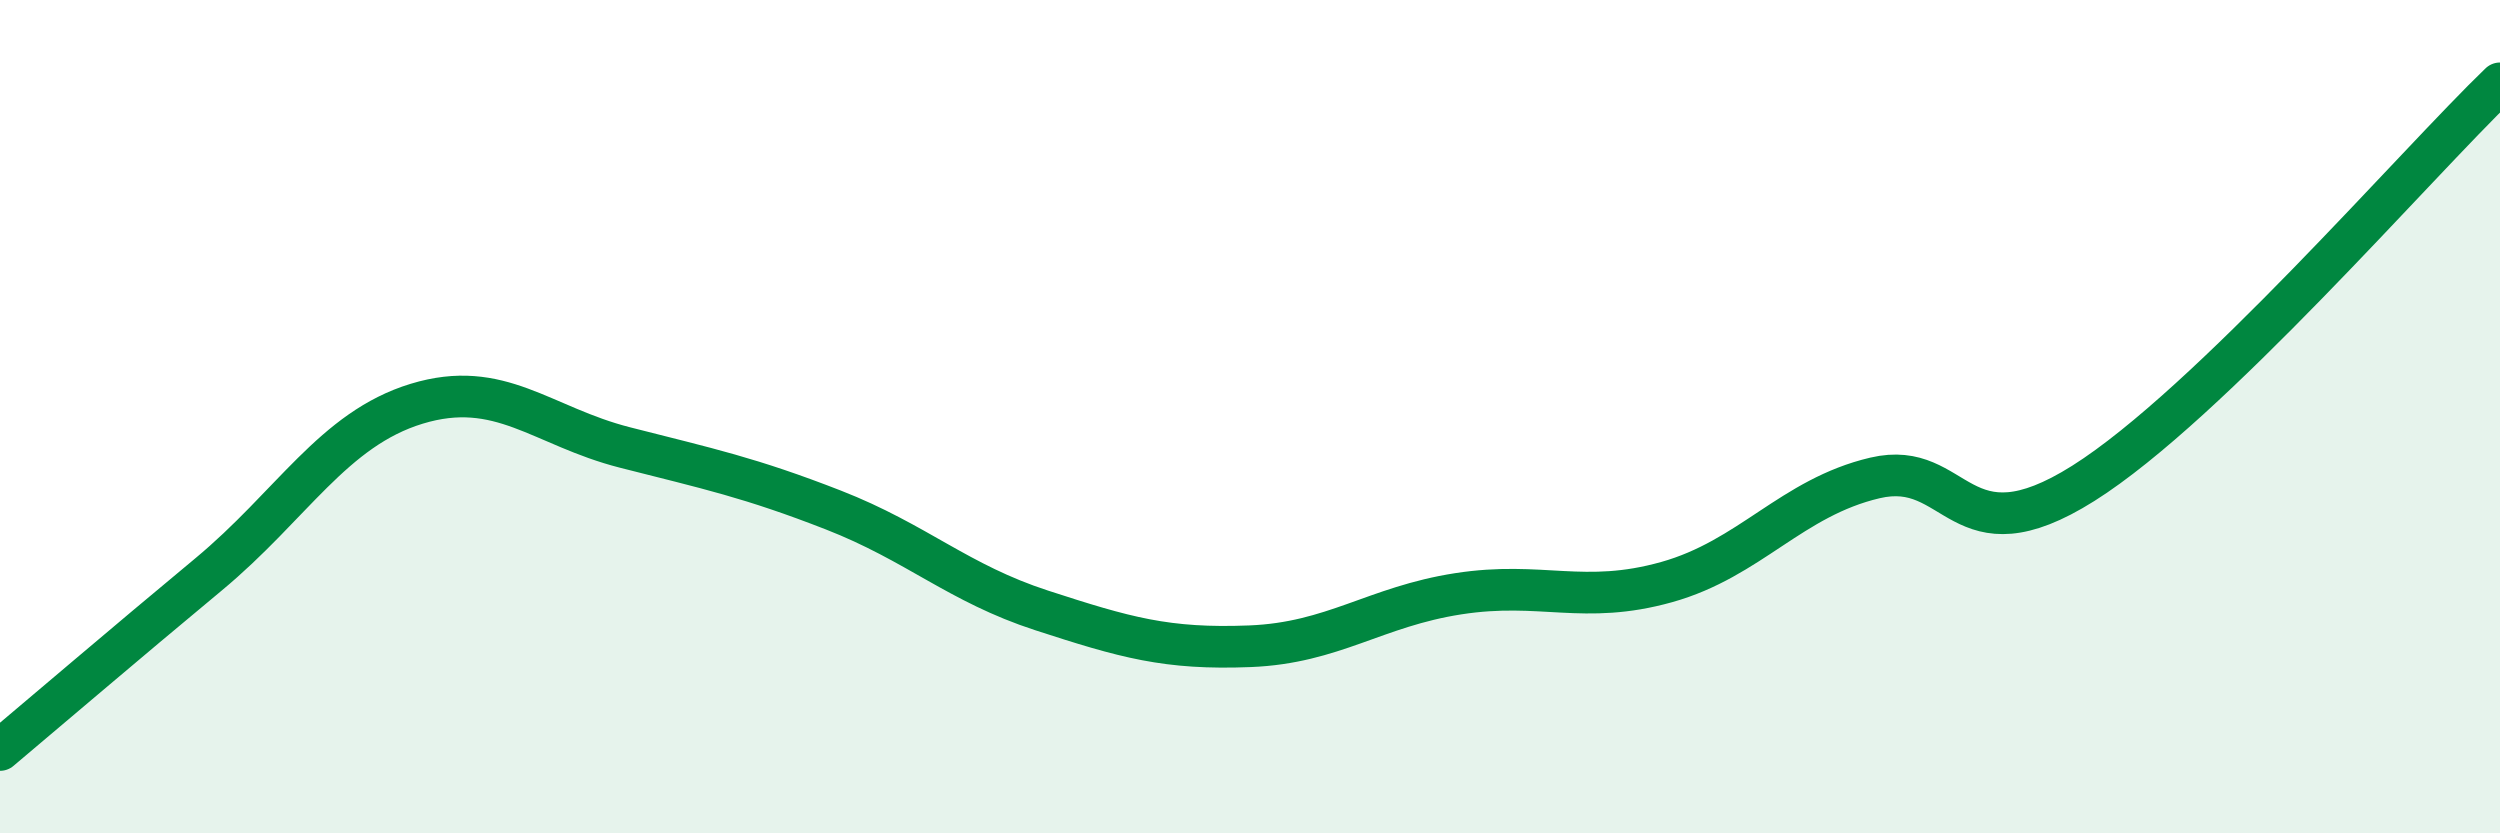 
    <svg width="60" height="20" viewBox="0 0 60 20" xmlns="http://www.w3.org/2000/svg">
      <path
        d="M 0,18 C 1,17.16 3,15.45 5,13.79 C 7,12.13 8,10.3 10,9.69 C 12,9.08 13,10.23 15,10.74 C 17,11.25 18,11.46 20,12.24 C 22,13.02 23,14 25,14.65 C 27,15.3 28,15.59 30,15.51 C 32,15.43 33,14.56 35,14.25 C 37,13.94 38,14.53 40,13.97 C 42,13.41 43,11.94 45,11.47 C 47,11 47,13.49 50,11.6 C 53,9.71 58,3.92 60,2L60 20L0 20Z"
        fill="#008740"
        opacity="0.1"
        stroke-linecap="round"
        stroke-linejoin="round"
      />
      <path
        d="M 0,18 C 1,17.16 3,15.45 5,13.79 C 7,12.13 8,10.3 10,9.69 C 12,9.08 13,10.23 15,10.74 C 17,11.25 18,11.46 20,12.24 C 22,13.02 23,14 25,14.65 C 27,15.3 28,15.59 30,15.51 C 32,15.43 33,14.56 35,14.25 C 37,13.94 38,14.53 40,13.97 C 42,13.41 43,11.94 45,11.47 C 47,11 47,13.49 50,11.6 C 53,9.71 58,3.92 60,2"
        stroke="#008740"
        stroke-width="1"
        fill="none"
        stroke-linecap="round"
        stroke-linejoin="round"
      />
    </svg>
  